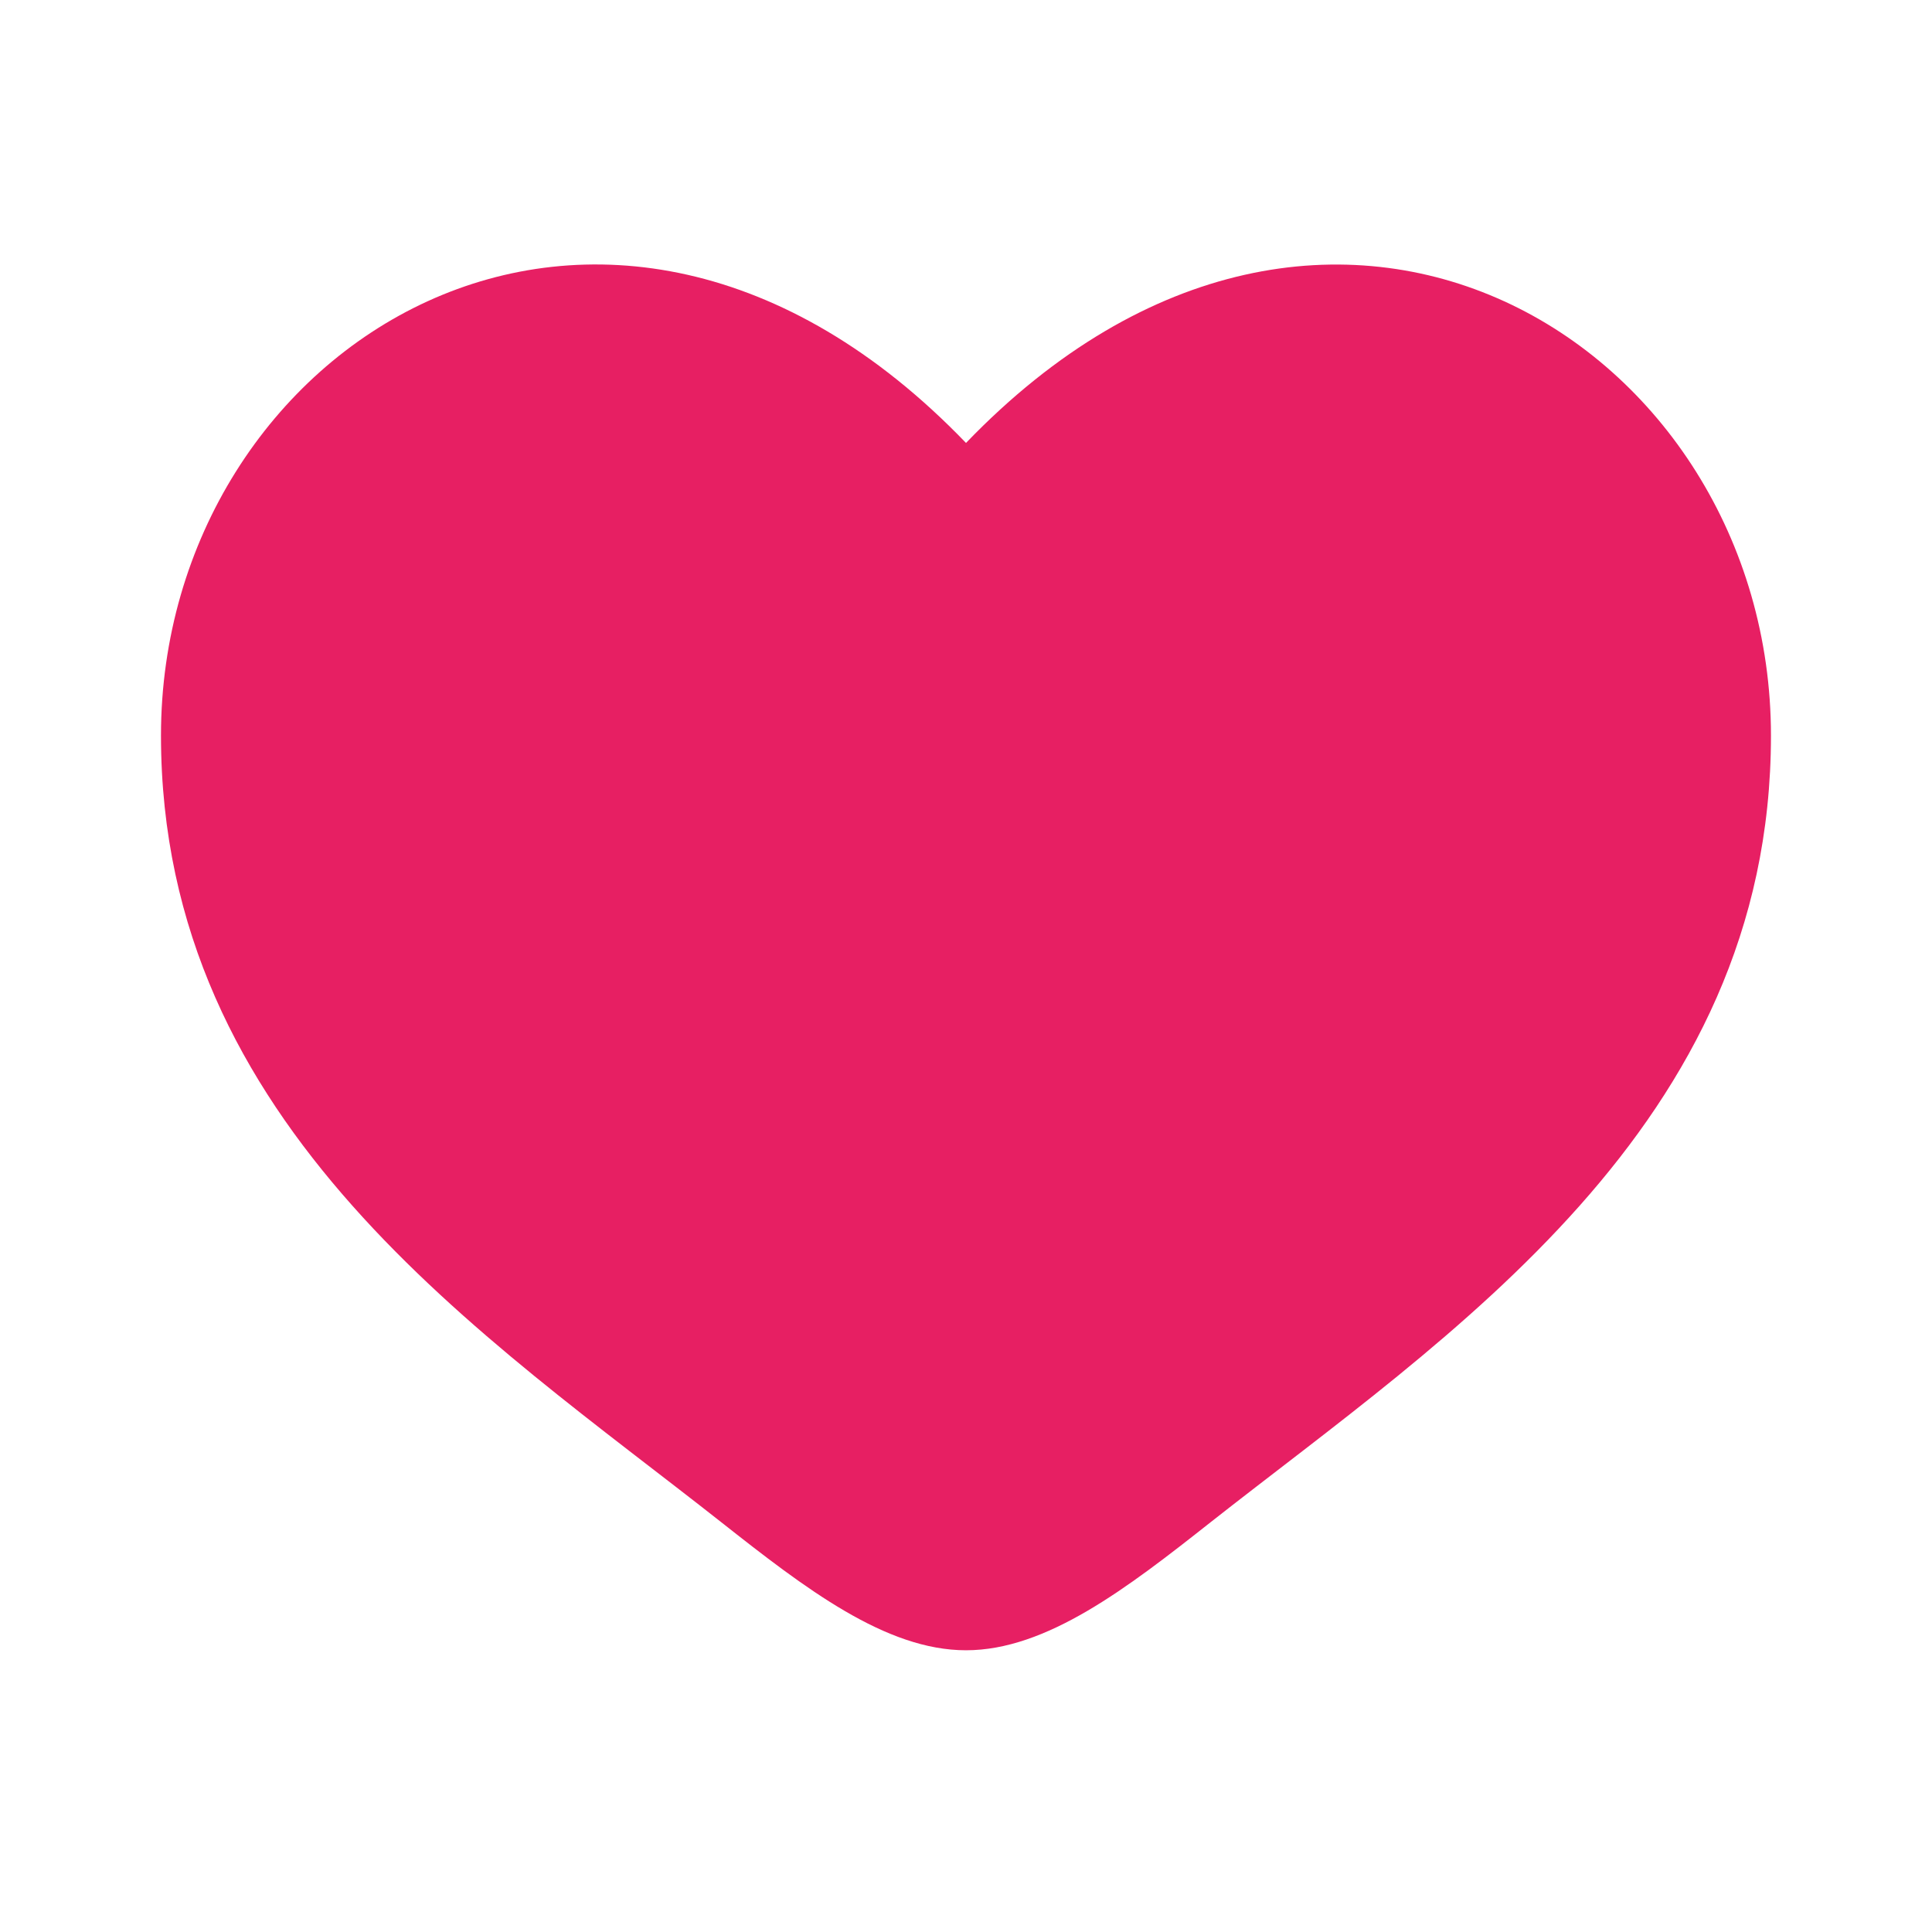 <?xml version="1.0" encoding="UTF-8"?> <svg xmlns="http://www.w3.org/2000/svg" width="34" height="34" viewBox="0 0 34 34" fill="none"><path d="M2.833 12.944C2.833 19.834 8.528 23.504 12.696 26.791C14.166 27.95 15.583 29.042 17 29.042C18.416 29.042 19.833 27.951 21.303 26.79C25.473 23.506 31.166 19.834 31.166 12.946C31.166 6.057 23.375 1.171 17 7.795C10.625 1.169 2.833 6.055 2.833 12.944Z" fill="#E71F63"></path></svg> 